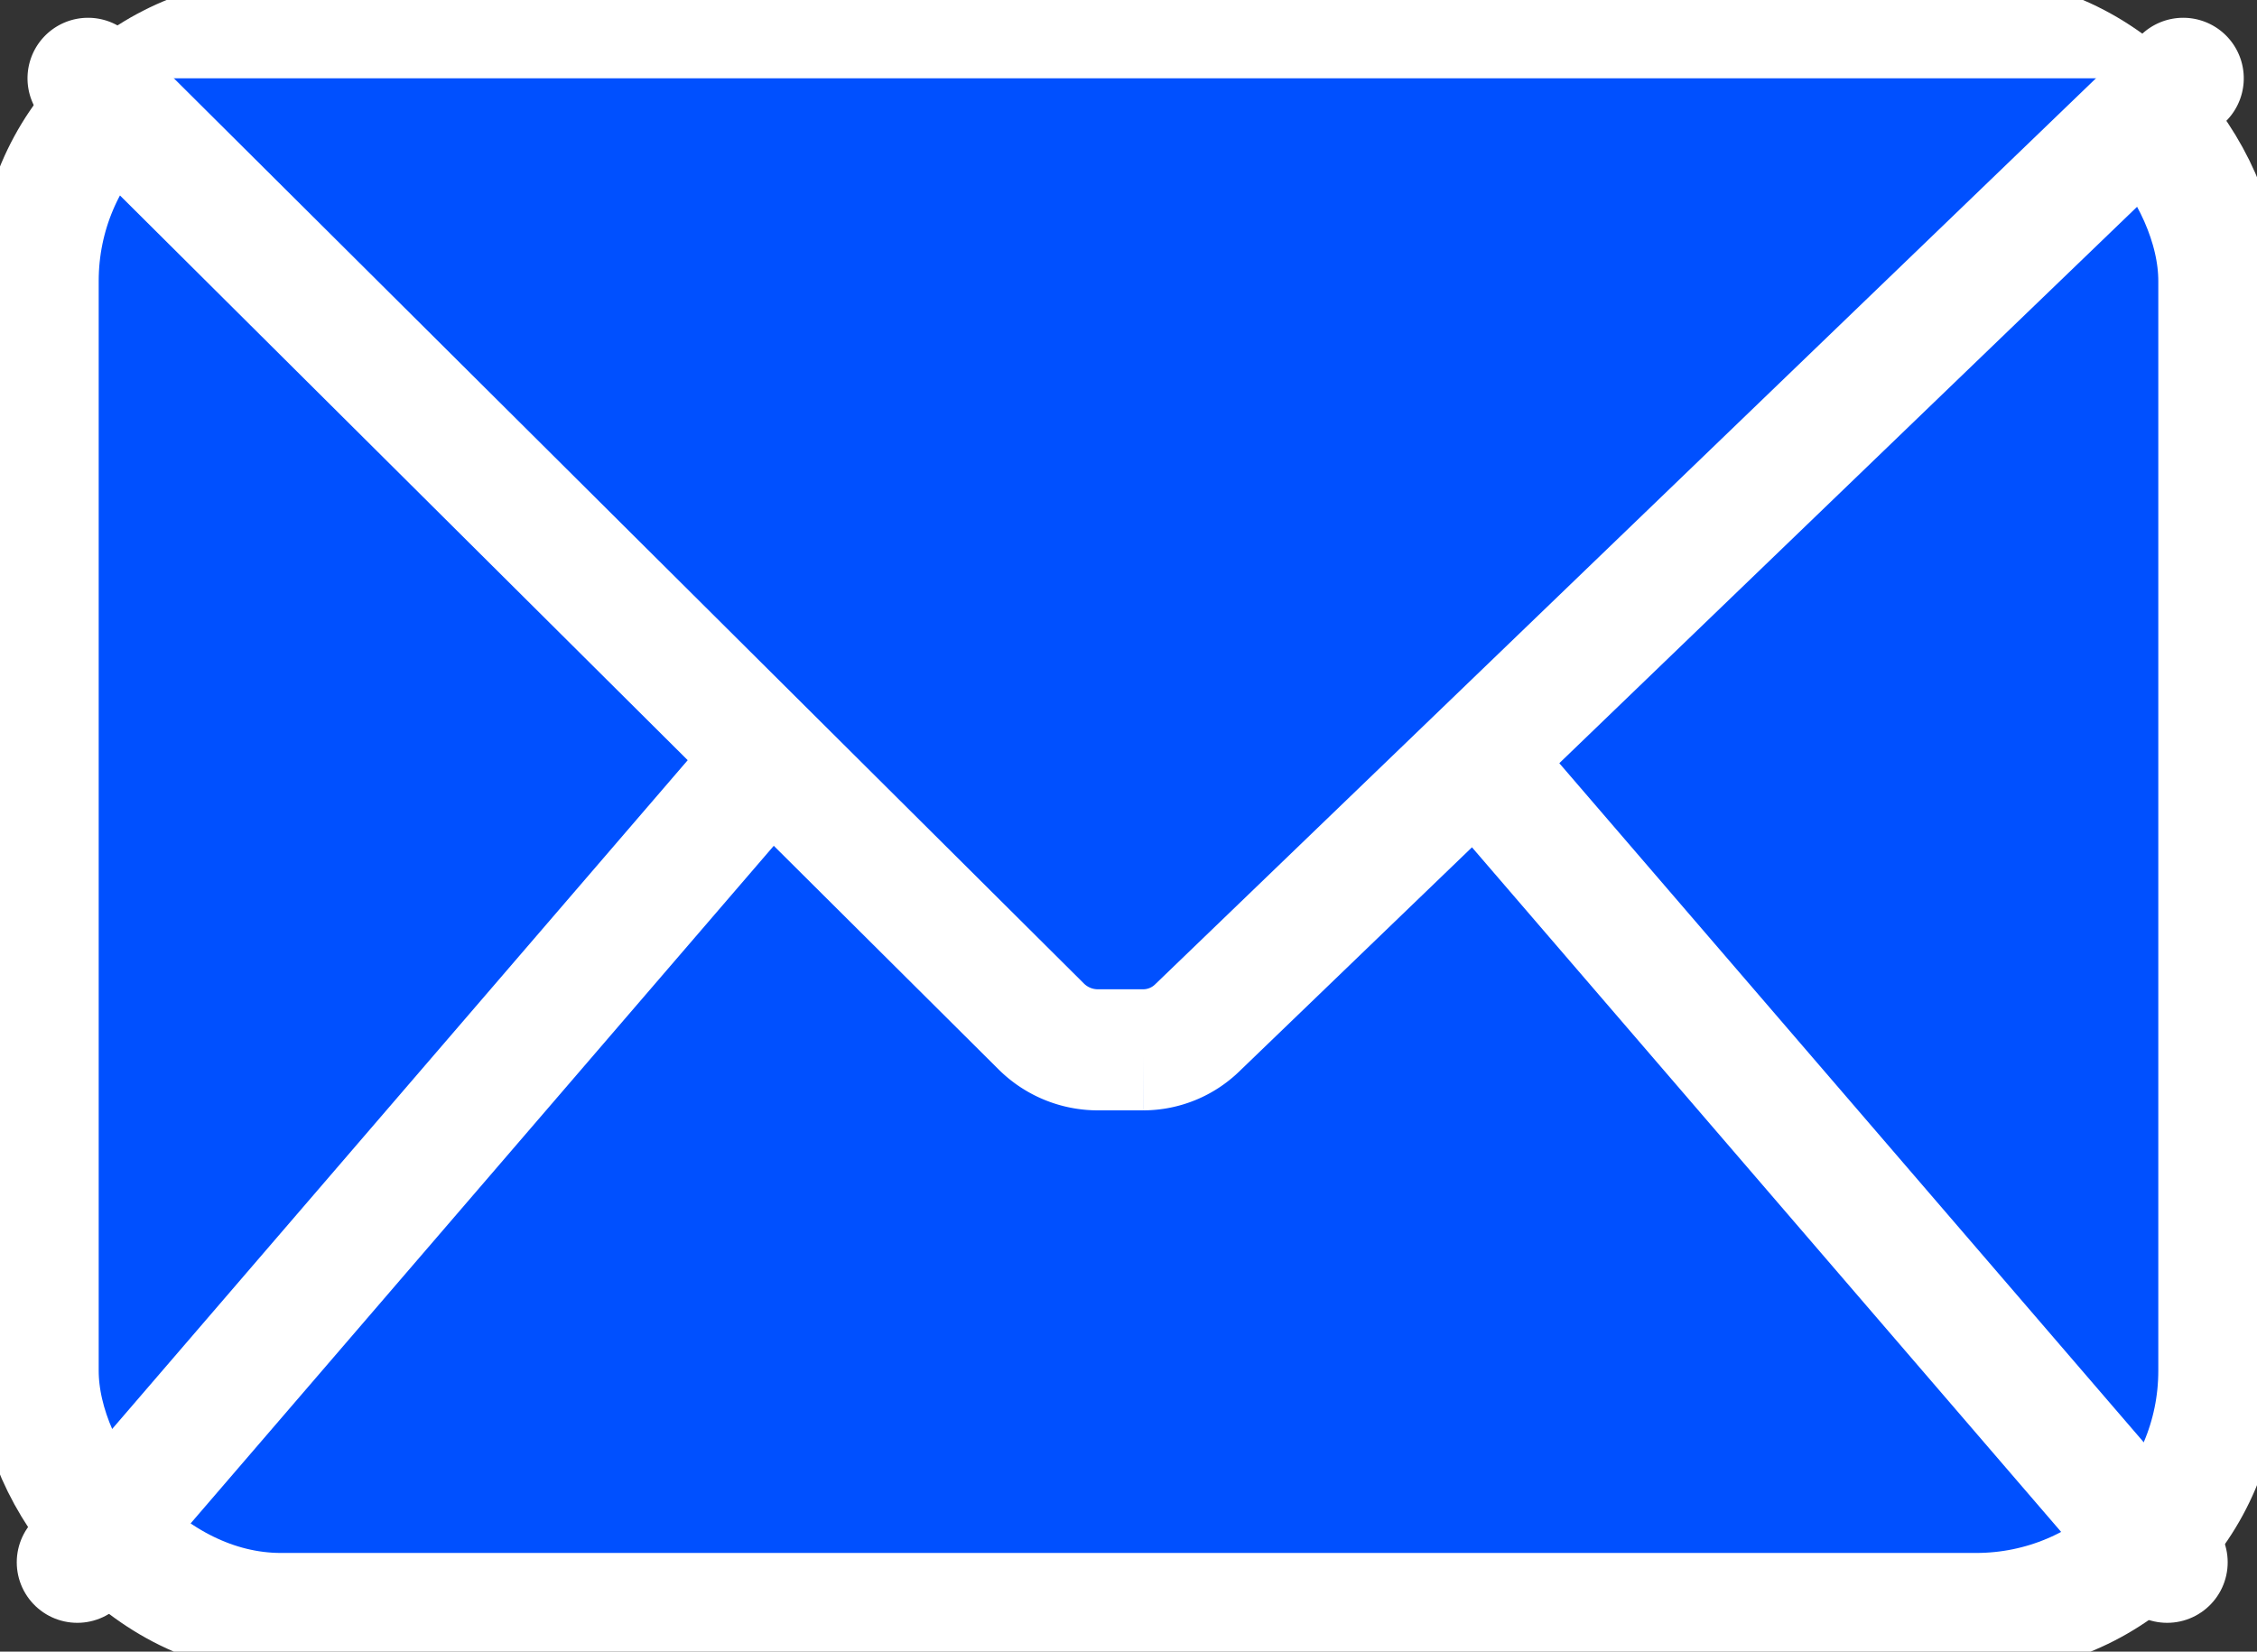 <svg xmlns="http://www.w3.org/2000/svg" xmlns:xlink="http://www.w3.org/1999/xlink" width="46.193" height="33.806" viewBox="0 0 46.193 33.806">
  <rect x="0" y="0" width="46.193" height="33.806" fill="#333333" stroke="none"/>
  <defs>
    <clipPath id="clip-path">
      <rect id="長方形_122" data-name="長方形 122" width="46.193" height="33.806" fill="#0050ff" stroke="#fff" stroke-width="1"/>
    </clipPath>
  </defs>
  <g id="lp01_04" transform="translate(0 0)">
    <g id="グループ_53" data-name="グループ 53" transform="translate(0 0)" clip-path="url(#clip-path)">
      <rect id="長方形_121" data-name="長方形 121" width="44.631" height="32.243" rx="4.969" transform="translate(0.781 0.782)" fill="#0050ff" stroke="#fff" stroke-linecap="round" stroke-miterlimit="10" stroke-width="2.478"/>
      <path id="パス_223" data-name="パス 223" d="M2.856,2.541,22.364,21.947a1.644,1.644,0,0,0,1.161.479h.926a1.589,1.589,0,0,0,1.1-.444L45.737,2.541" transform="translate(-1.054 -0.938)" fill="#0050ff" stroke="#fff" stroke-linecap="round" stroke-miterlimit="10" stroke-width="2.478"/>
      <line id="線_114" data-name="線 114" y1="16.076" x2="13.834" transform="translate(1.582 15.901)" fill="none" stroke="#fff" stroke-linecap="round" stroke-miterlimit="10" stroke-width="2.478"/>
      <line id="線_115" data-name="線 115" x1="13.834" y1="16.076" transform="translate(30.52 15.901)" fill="none" stroke="#fff" stroke-linecap="round" stroke-miterlimit="10" stroke-width="2.478"/>
    </g>
  </g>
</svg>
